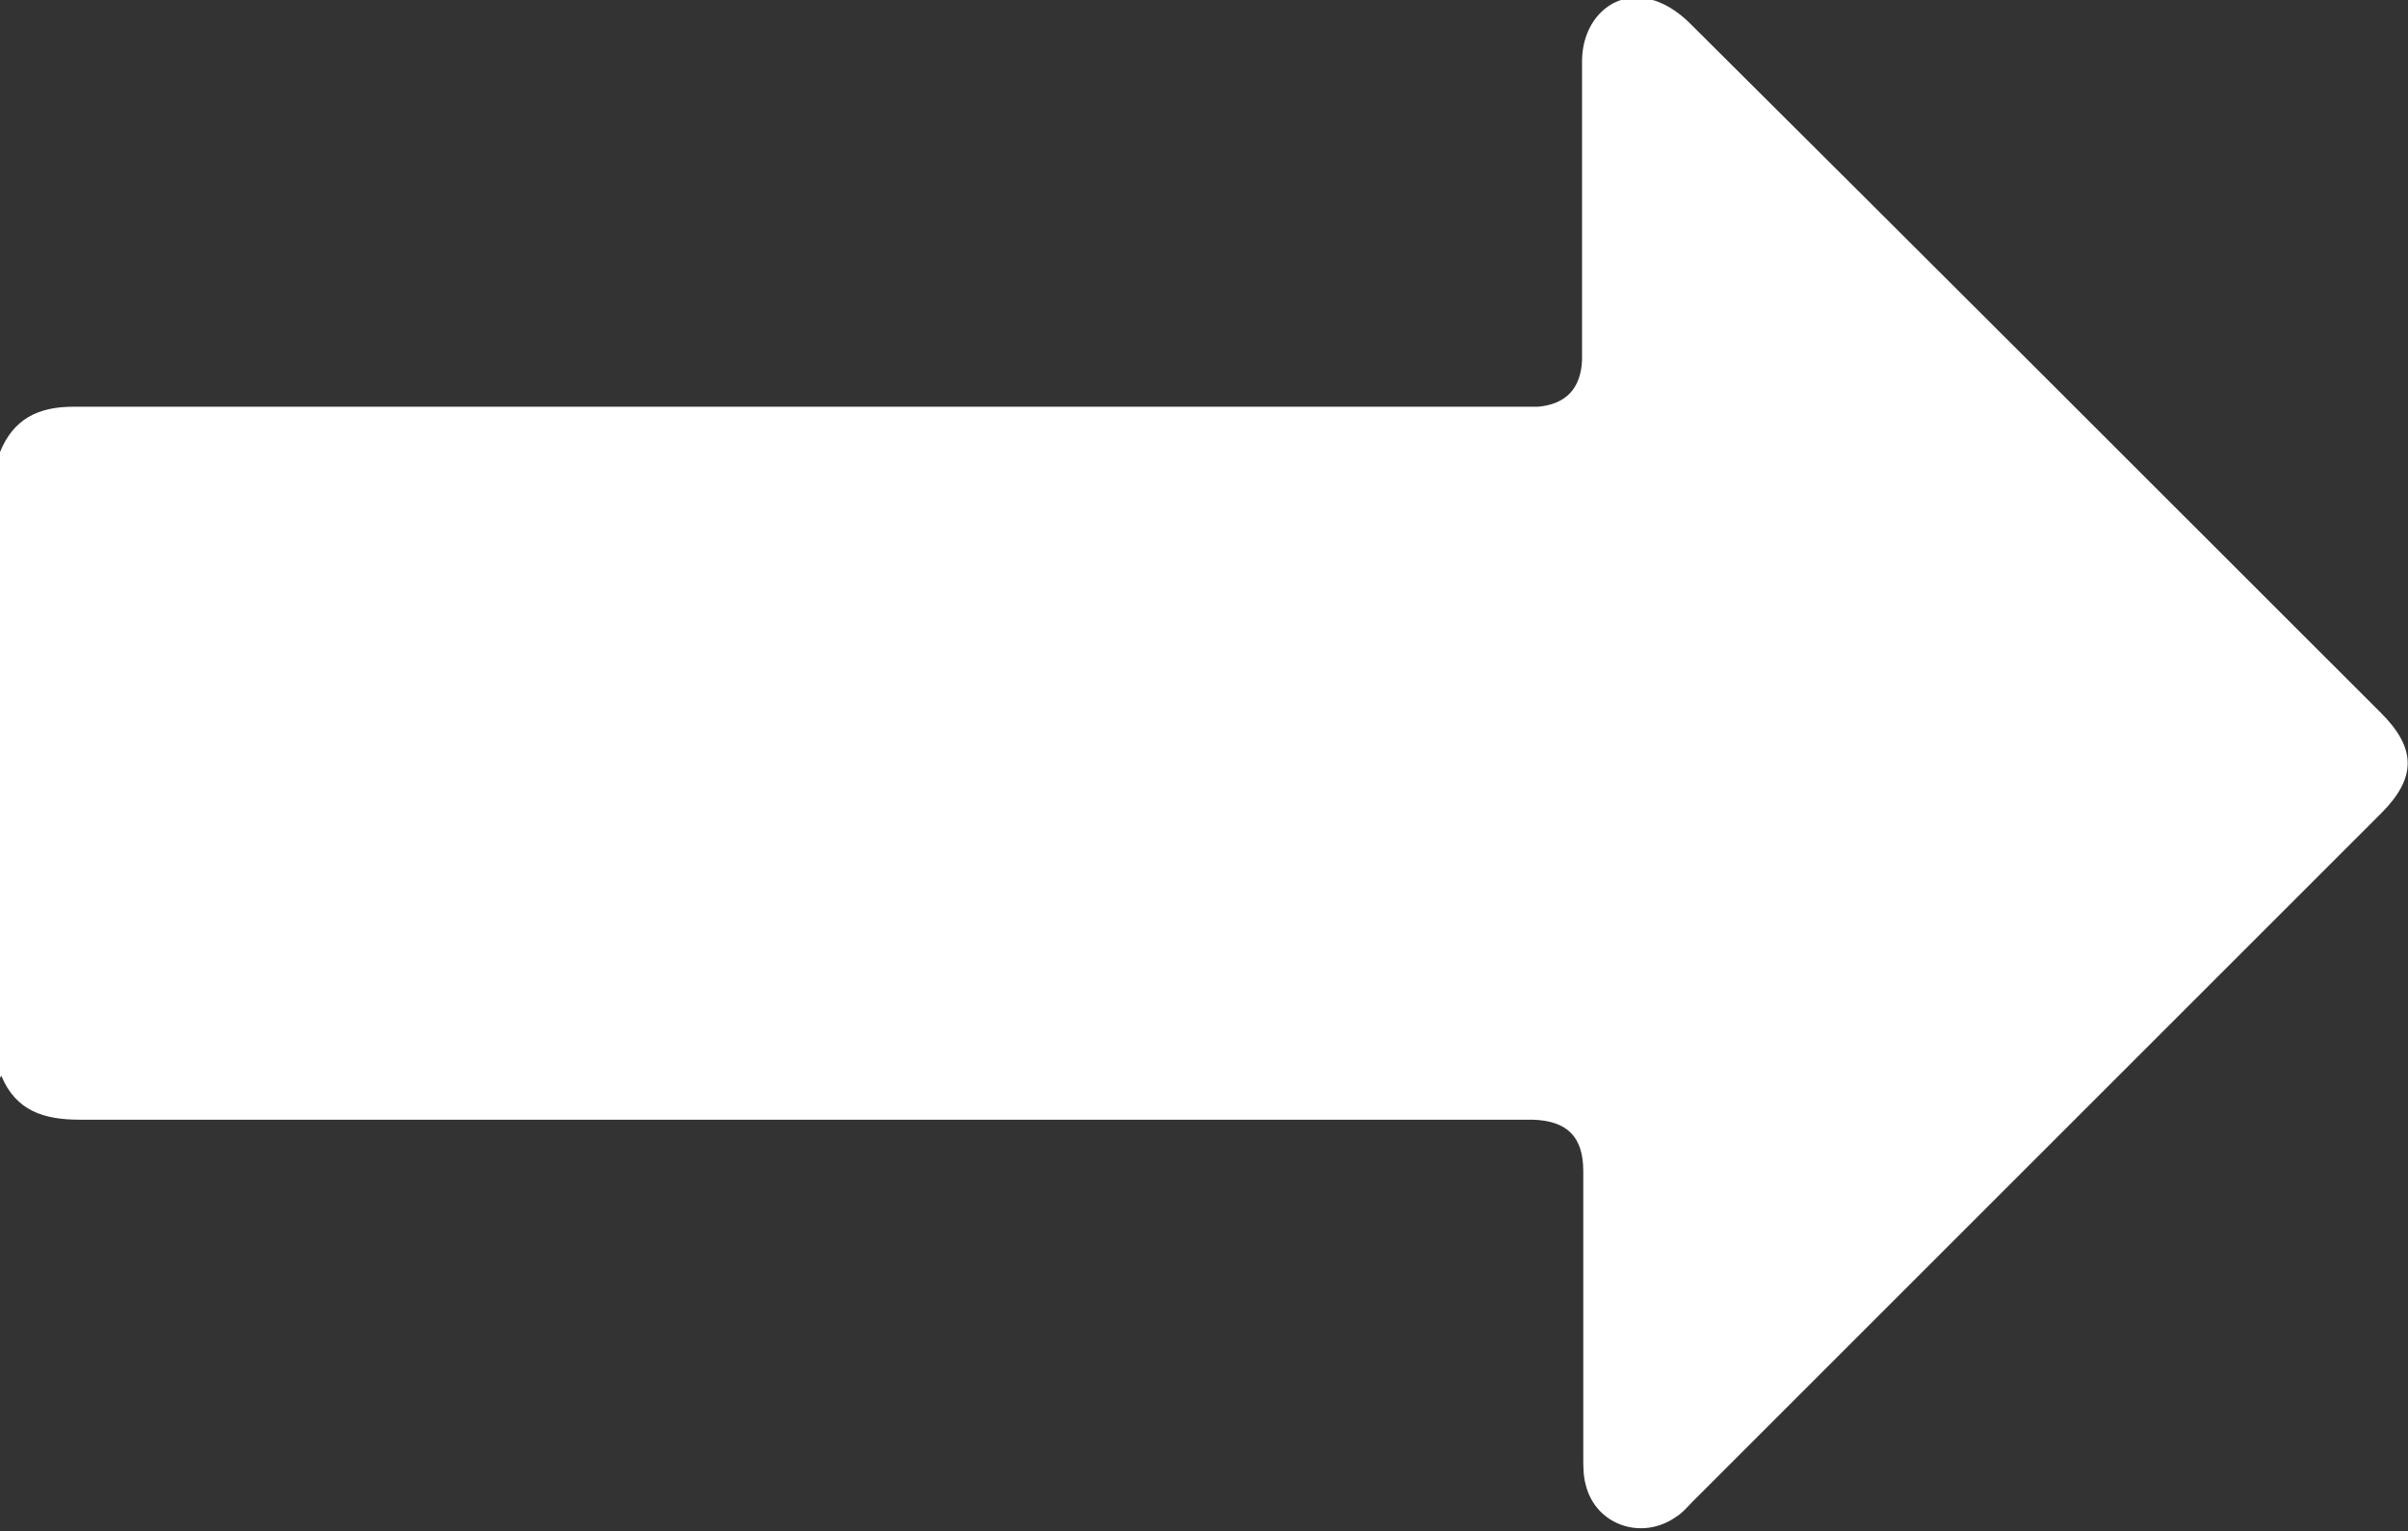<?xml version="1.0" encoding="UTF-8"?> <svg xmlns="http://www.w3.org/2000/svg" id="_Слой_2" data-name="Слой 2" viewBox="0 0 19.65 12.5"><rect x="0" y="0" width="19.65" height="12.5" fill="#333333" stroke="none"/> <defs> <style> .cls-1 { fill: #fff; } </style> </defs> <g id="Layer_1" data-name="Layer 1"> <g id="_82Ji91.tif" data-name="82Ji91.tif"> <path class="cls-1" d="m0,8.8c0-1.7,0-3.41,0-5.11.11-.27.31-.37.6-.37,2.51,0,9.28,0,11.8,0,.05,0,.1,0,.15,0,.23-.02.35-.15.36-.38,0-.04,0-.09,0-.14,0-.77,0-1.53,0-2.3,0-.33.24-.57.53-.51.13.02.26.11.35.2,1.88,1.87,3.76,3.75,5.64,5.63.29.29.29.53,0,.82-1.87,1.87-3.75,3.75-5.62,5.62-.04.04-.08.09-.13.12-.28.2-.66.07-.74-.26-.02-.07-.02-.15-.02-.22,0-.78,0-1.56,0-2.34,0-.28-.13-.41-.41-.42-.05,0-.09,0-.14,0-2.49,0-9.23,0-11.72,0-.29,0-.52-.07-.64-.36Z"></path> </g> </g> </svg> 